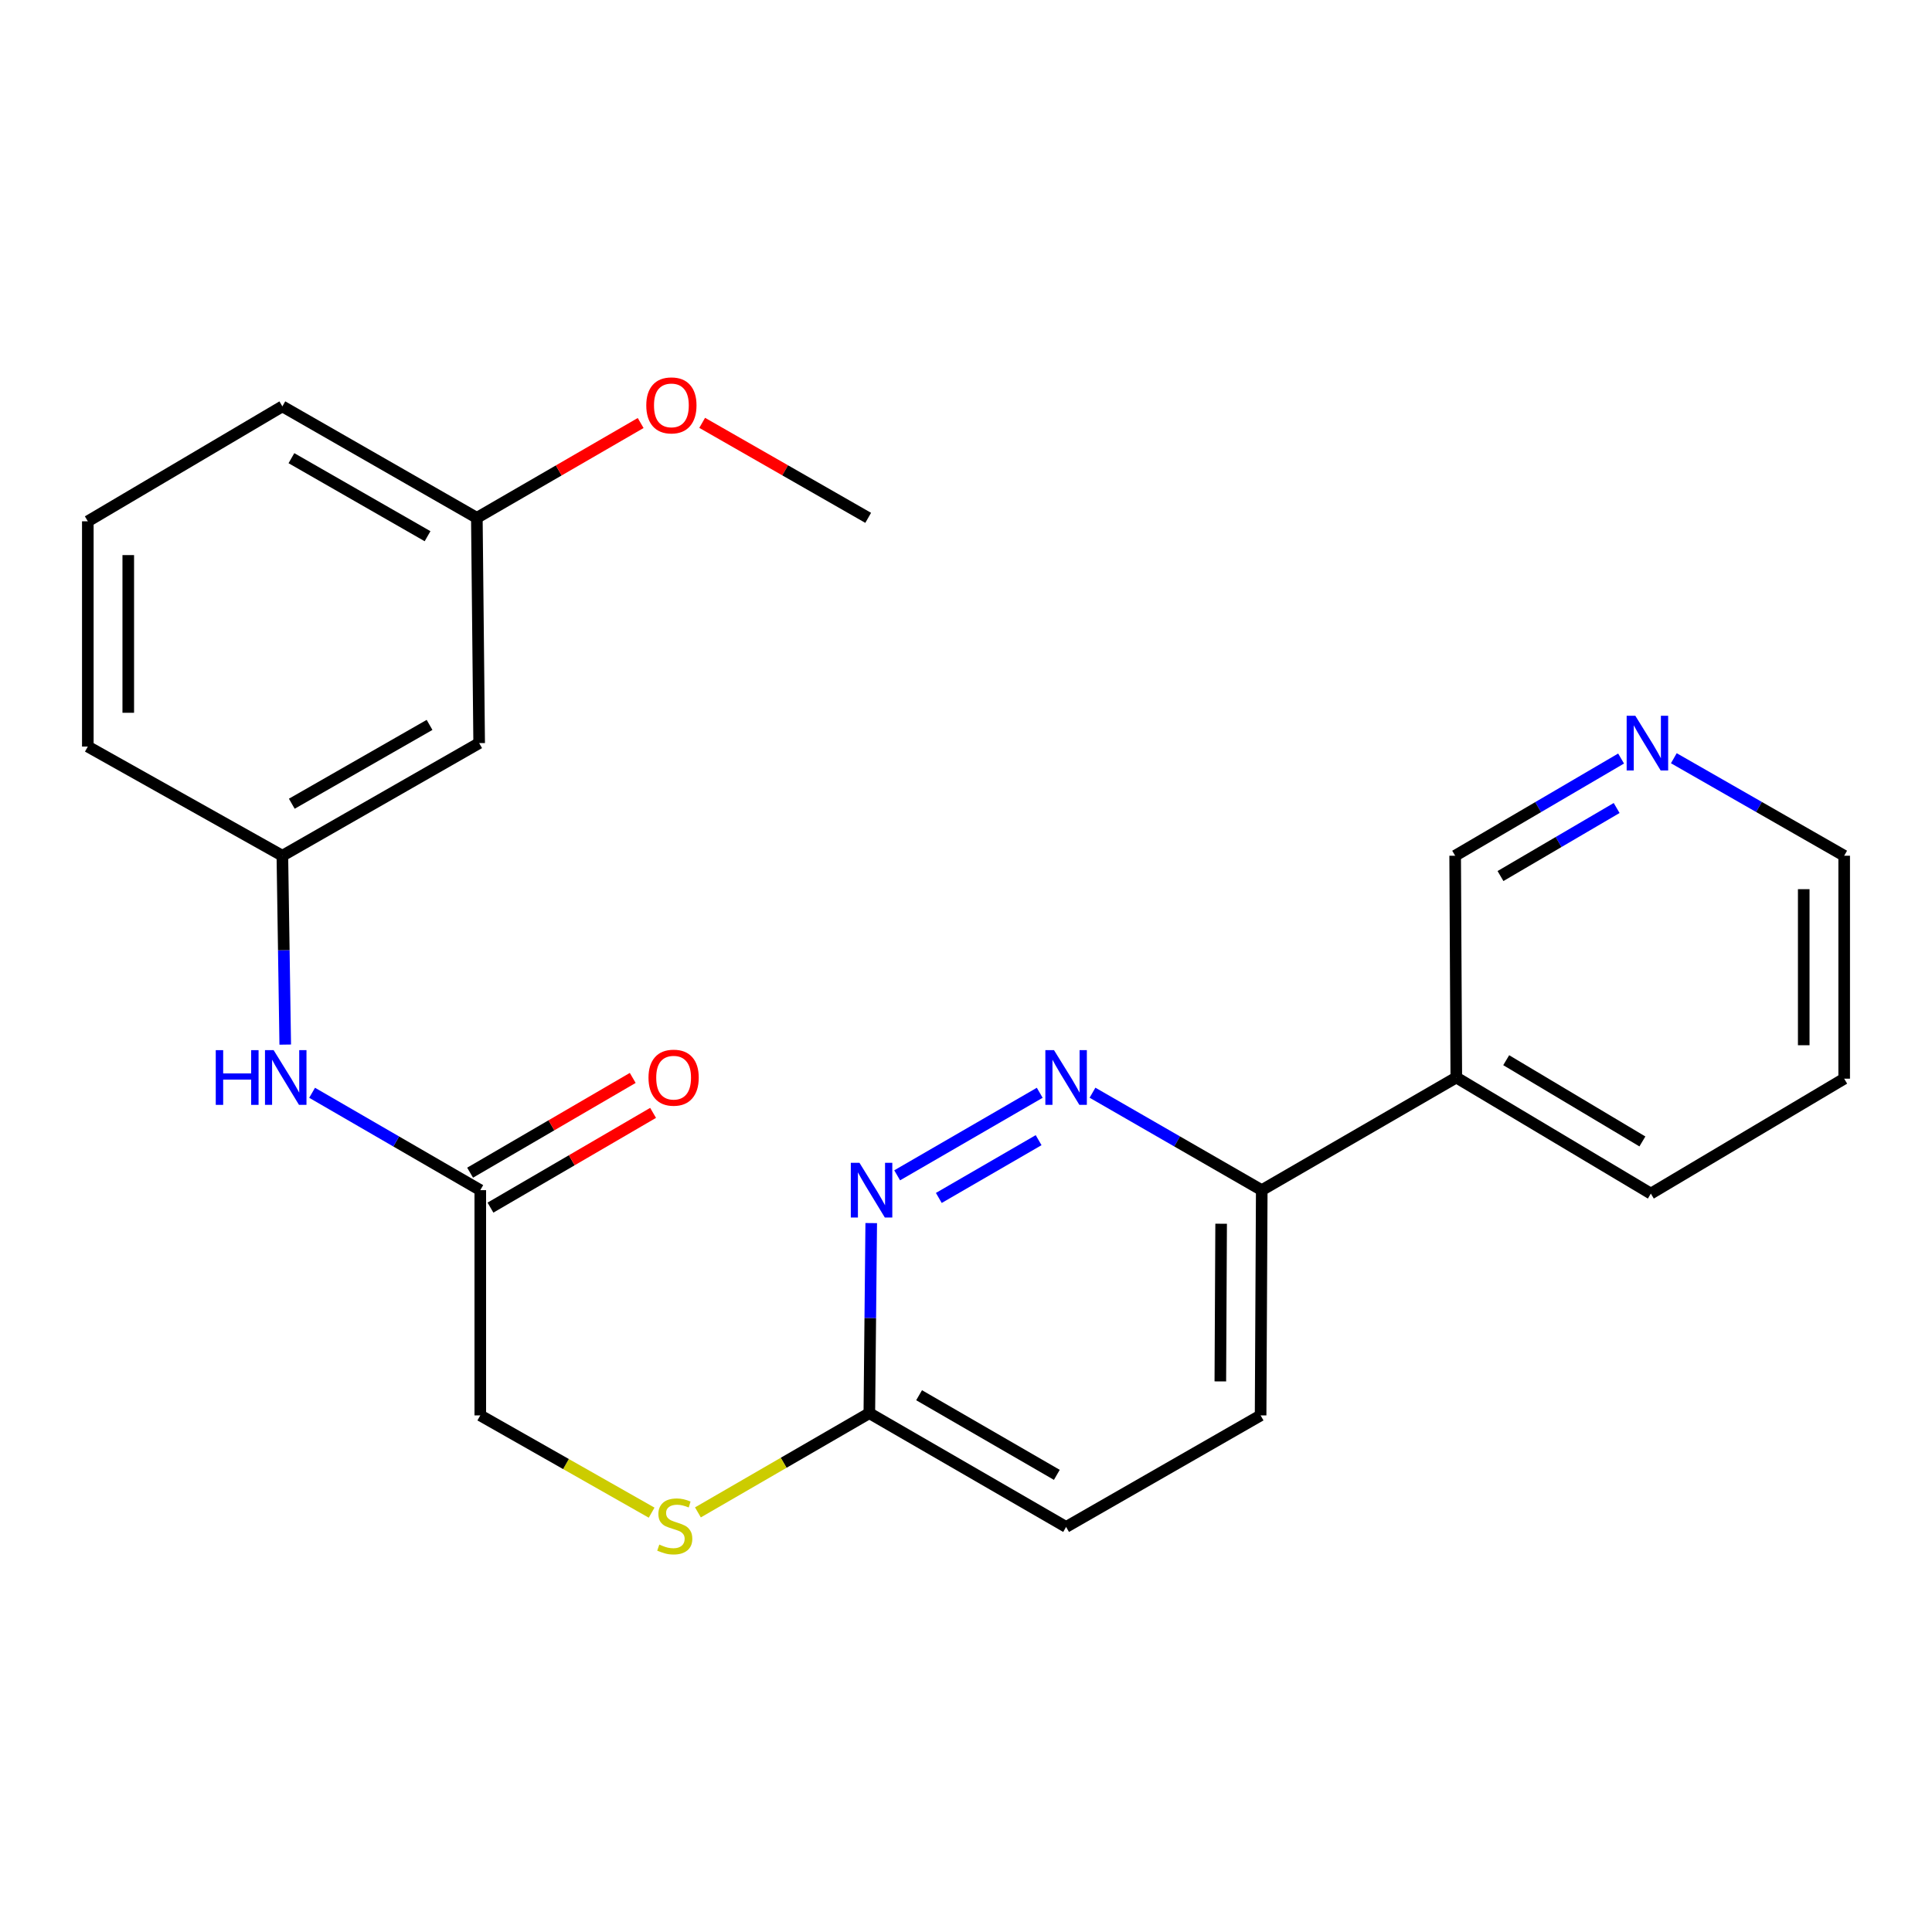 <?xml version='1.0' encoding='iso-8859-1'?>
<svg version='1.1' baseProfile='full'
              xmlns='http://www.w3.org/2000/svg'
                      xmlns:rdkit='http://www.rdkit.org/xml'
                      xmlns:xlink='http://www.w3.org/1999/xlink'
                  xml:space='preserve'
width='1000px' height='1000px' viewBox='0 0 1000 1000'>
<!-- END OF HEADER -->
<rect style='opacity:1.0;fill:#FFFFFF;stroke:none' width='1000' height='1000' x='0' y='0'> </rect>
<path class='bond-0' d='M 538.165,565.621 L 464.371,608.347' style='fill:none;fill-rule:evenodd;stroke:#0000FF;stroke-width:6px;stroke-linecap:butt;stroke-linejoin:miter;stroke-opacity:1' />
<path class='bond-0' d='M 537.586,590.147 L 485.93,620.056' style='fill:none;fill-rule:evenodd;stroke:#0000FF;stroke-width:6px;stroke-linecap:butt;stroke-linejoin:miter;stroke-opacity:1' />
<path class='bond-1' d='M 565.475,565.583 L 609.278,590.803' style='fill:none;fill-rule:evenodd;stroke:#0000FF;stroke-width:6px;stroke-linecap:butt;stroke-linejoin:miter;stroke-opacity:1' />
<path class='bond-1' d='M 609.278,590.803 L 653.081,616.022' style='fill:none;fill-rule:evenodd;stroke:#000000;stroke-width:6px;stroke-linecap:butt;stroke-linejoin:miter;stroke-opacity:1' />
<path class='bond-3' d='M 450.947,633.068 L 450.456,682.262' style='fill:none;fill-rule:evenodd;stroke:#0000FF;stroke-width:6px;stroke-linecap:butt;stroke-linejoin:miter;stroke-opacity:1' />
<path class='bond-3' d='M 450.456,682.262 L 449.965,731.455' style='fill:none;fill-rule:evenodd;stroke:#000000;stroke-width:6px;stroke-linecap:butt;stroke-linejoin:miter;stroke-opacity:1' />
<path class='bond-5' d='M 653.081,616.022 L 753.779,557.718' style='fill:none;fill-rule:evenodd;stroke:#000000;stroke-width:6px;stroke-linecap:butt;stroke-linejoin:miter;stroke-opacity:1' />
<path class='bond-11' d='M 653.081,616.022 L 652.488,732.607' style='fill:none;fill-rule:evenodd;stroke:#000000;stroke-width:6px;stroke-linecap:butt;stroke-linejoin:miter;stroke-opacity:1' />
<path class='bond-11' d='M 632.058,633.403 L 631.642,715.012' style='fill:none;fill-rule:evenodd;stroke:#000000;stroke-width:6px;stroke-linecap:butt;stroke-linejoin:miter;stroke-opacity:1' />
<path class='bond-2' d='M 248.594,616.022 L 248.594,732.607' style='fill:none;fill-rule:evenodd;stroke:#000000;stroke-width:6px;stroke-linecap:butt;stroke-linejoin:miter;stroke-opacity:1' />
<path class='bond-4' d='M 248.594,616.022 L 205.07,590.821' style='fill:none;fill-rule:evenodd;stroke:#000000;stroke-width:6px;stroke-linecap:butt;stroke-linejoin:miter;stroke-opacity:1' />
<path class='bond-4' d='M 205.07,590.821 L 161.545,565.621' style='fill:none;fill-rule:evenodd;stroke:#0000FF;stroke-width:6px;stroke-linecap:butt;stroke-linejoin:miter;stroke-opacity:1' />
<path class='bond-10' d='M 253.863,625.066 L 295.95,600.545' style='fill:none;fill-rule:evenodd;stroke:#000000;stroke-width:6px;stroke-linecap:butt;stroke-linejoin:miter;stroke-opacity:1' />
<path class='bond-10' d='M 295.95,600.545 L 338.037,576.024' style='fill:none;fill-rule:evenodd;stroke:#FF0000;stroke-width:6px;stroke-linecap:butt;stroke-linejoin:miter;stroke-opacity:1' />
<path class='bond-10' d='M 243.324,606.978 L 285.411,582.456' style='fill:none;fill-rule:evenodd;stroke:#000000;stroke-width:6px;stroke-linecap:butt;stroke-linejoin:miter;stroke-opacity:1' />
<path class='bond-10' d='M 285.411,582.456 L 327.498,557.935' style='fill:none;fill-rule:evenodd;stroke:#FF0000;stroke-width:6px;stroke-linecap:butt;stroke-linejoin:miter;stroke-opacity:1' />
<path class='bond-6' d='M 449.965,731.455 L 405.605,757.132' style='fill:none;fill-rule:evenodd;stroke:#000000;stroke-width:6px;stroke-linecap:butt;stroke-linejoin:miter;stroke-opacity:1' />
<path class='bond-6' d='M 405.605,757.132 L 361.245,782.808' style='fill:none;fill-rule:evenodd;stroke:#CCCC00;stroke-width:6px;stroke-linecap:butt;stroke-linejoin:miter;stroke-opacity:1' />
<path class='bond-24' d='M 449.965,731.455 L 551.814,790.341' style='fill:none;fill-rule:evenodd;stroke:#000000;stroke-width:6px;stroke-linecap:butt;stroke-linejoin:miter;stroke-opacity:1' />
<path class='bond-24' d='M 475.721,722.164 L 547.015,763.384' style='fill:none;fill-rule:evenodd;stroke:#000000;stroke-width:6px;stroke-linecap:butt;stroke-linejoin:miter;stroke-opacity:1' />
<path class='bond-7' d='M 147.638,540.688 L 146.895,491.806' style='fill:none;fill-rule:evenodd;stroke:#0000FF;stroke-width:6px;stroke-linecap:butt;stroke-linejoin:miter;stroke-opacity:1' />
<path class='bond-7' d='M 146.895,491.806 L 146.152,442.924' style='fill:none;fill-rule:evenodd;stroke:#000000;stroke-width:6px;stroke-linecap:butt;stroke-linejoin:miter;stroke-opacity:1' />
<path class='bond-15' d='M 753.779,557.718 L 753.186,442.924' style='fill:none;fill-rule:evenodd;stroke:#000000;stroke-width:6px;stroke-linecap:butt;stroke-linejoin:miter;stroke-opacity:1' />
<path class='bond-18' d='M 753.779,557.718 L 854.476,617.801' style='fill:none;fill-rule:evenodd;stroke:#000000;stroke-width:6px;stroke-linecap:butt;stroke-linejoin:miter;stroke-opacity:1' />
<path class='bond-18' d='M 779.61,548.753 L 850.098,590.811' style='fill:none;fill-rule:evenodd;stroke:#000000;stroke-width:6px;stroke-linecap:butt;stroke-linejoin:miter;stroke-opacity:1' />
<path class='bond-12' d='M 337.283,782.951 L 292.938,757.779' style='fill:none;fill-rule:evenodd;stroke:#CCCC00;stroke-width:6px;stroke-linecap:butt;stroke-linejoin:miter;stroke-opacity:1' />
<path class='bond-12' d='M 292.938,757.779 L 248.594,732.607' style='fill:none;fill-rule:evenodd;stroke:#000000;stroke-width:6px;stroke-linecap:butt;stroke-linejoin:miter;stroke-opacity:1' />
<path class='bond-9' d='M 146.152,442.924 L 248.012,384.632' style='fill:none;fill-rule:evenodd;stroke:#000000;stroke-width:6px;stroke-linecap:butt;stroke-linejoin:miter;stroke-opacity:1' />
<path class='bond-9' d='M 151.033,416.01 L 222.335,375.206' style='fill:none;fill-rule:evenodd;stroke:#000000;stroke-width:6px;stroke-linecap:butt;stroke-linejoin:miter;stroke-opacity:1' />
<path class='bond-20' d='M 146.152,442.924 L 45.455,386.423' style='fill:none;fill-rule:evenodd;stroke:#000000;stroke-width:6px;stroke-linecap:butt;stroke-linejoin:miter;stroke-opacity:1' />
<path class='bond-8' d='M 839.073,392.612 L 796.13,417.768' style='fill:none;fill-rule:evenodd;stroke:#0000FF;stroke-width:6px;stroke-linecap:butt;stroke-linejoin:miter;stroke-opacity:1' />
<path class='bond-8' d='M 796.13,417.768 L 753.186,442.924' style='fill:none;fill-rule:evenodd;stroke:#000000;stroke-width:6px;stroke-linecap:butt;stroke-linejoin:miter;stroke-opacity:1' />
<path class='bond-8' d='M 836.772,418.223 L 806.711,435.832' style='fill:none;fill-rule:evenodd;stroke:#0000FF;stroke-width:6px;stroke-linecap:butt;stroke-linejoin:miter;stroke-opacity:1' />
<path class='bond-8' d='M 806.711,435.832 L 776.65,453.441' style='fill:none;fill-rule:evenodd;stroke:#000000;stroke-width:6px;stroke-linecap:butt;stroke-linejoin:miter;stroke-opacity:1' />
<path class='bond-25' d='M 866.37,392.458 L 910.458,417.691' style='fill:none;fill-rule:evenodd;stroke:#0000FF;stroke-width:6px;stroke-linecap:butt;stroke-linejoin:miter;stroke-opacity:1' />
<path class='bond-25' d='M 910.458,417.691 L 954.545,442.924' style='fill:none;fill-rule:evenodd;stroke:#000000;stroke-width:6px;stroke-linecap:butt;stroke-linejoin:miter;stroke-opacity:1' />
<path class='bond-14' d='M 248.012,384.632 L 246.814,268.036' style='fill:none;fill-rule:evenodd;stroke:#000000;stroke-width:6px;stroke-linecap:butt;stroke-linejoin:miter;stroke-opacity:1' />
<path class='bond-13' d='M 652.488,732.607 L 551.814,790.341' style='fill:none;fill-rule:evenodd;stroke:#000000;stroke-width:6px;stroke-linecap:butt;stroke-linejoin:miter;stroke-opacity:1' />
<path class='bond-16' d='M 246.814,268.036 L 289.209,243.494' style='fill:none;fill-rule:evenodd;stroke:#000000;stroke-width:6px;stroke-linecap:butt;stroke-linejoin:miter;stroke-opacity:1' />
<path class='bond-16' d='M 289.209,243.494 L 331.603,218.953' style='fill:none;fill-rule:evenodd;stroke:#FF0000;stroke-width:6px;stroke-linecap:butt;stroke-linejoin:miter;stroke-opacity:1' />
<path class='bond-26' d='M 246.814,268.036 L 146.152,210.336' style='fill:none;fill-rule:evenodd;stroke:#000000;stroke-width:6px;stroke-linecap:butt;stroke-linejoin:miter;stroke-opacity:1' />
<path class='bond-26' d='M 221.304,277.544 L 150.84,237.154' style='fill:none;fill-rule:evenodd;stroke:#000000;stroke-width:6px;stroke-linecap:butt;stroke-linejoin:miter;stroke-opacity:1' />
<path class='bond-22' d='M 363.446,218.862 L 406.409,243.449' style='fill:none;fill-rule:evenodd;stroke:#FF0000;stroke-width:6px;stroke-linecap:butt;stroke-linejoin:miter;stroke-opacity:1' />
<path class='bond-22' d='M 406.409,243.449 L 449.372,268.036' style='fill:none;fill-rule:evenodd;stroke:#000000;stroke-width:6px;stroke-linecap:butt;stroke-linejoin:miter;stroke-opacity:1' />
<path class='bond-17' d='M 45.455,269.827 L 45.455,386.423' style='fill:none;fill-rule:evenodd;stroke:#000000;stroke-width:6px;stroke-linecap:butt;stroke-linejoin:miter;stroke-opacity:1' />
<path class='bond-17' d='M 66.389,287.316 L 66.389,368.934' style='fill:none;fill-rule:evenodd;stroke:#000000;stroke-width:6px;stroke-linecap:butt;stroke-linejoin:miter;stroke-opacity:1' />
<path class='bond-21' d='M 45.455,269.827 L 146.152,210.336' style='fill:none;fill-rule:evenodd;stroke:#000000;stroke-width:6px;stroke-linecap:butt;stroke-linejoin:miter;stroke-opacity:1' />
<path class='bond-23' d='M 854.476,617.801 L 954.545,558.323' style='fill:none;fill-rule:evenodd;stroke:#000000;stroke-width:6px;stroke-linecap:butt;stroke-linejoin:miter;stroke-opacity:1' />
<path class='bond-19' d='M 954.545,442.924 L 954.545,558.323' style='fill:none;fill-rule:evenodd;stroke:#000000;stroke-width:6px;stroke-linecap:butt;stroke-linejoin:miter;stroke-opacity:1' />
<path class='bond-19' d='M 933.61,460.234 L 933.61,541.013' style='fill:none;fill-rule:evenodd;stroke:#000000;stroke-width:6px;stroke-linecap:butt;stroke-linejoin:miter;stroke-opacity:1' />
<path  class='atom-0' d='M 545.554 543.558
L 554.834 558.558
Q 555.754 560.038, 557.234 562.718
Q 558.714 565.398, 558.794 565.558
L 558.794 543.558
L 562.554 543.558
L 562.554 571.878
L 558.674 571.878
L 548.714 555.478
Q 547.554 553.558, 546.314 551.358
Q 545.114 549.158, 544.754 548.478
L 544.754 571.878
L 541.074 571.878
L 541.074 543.558
L 545.554 543.558
' fill='#0000FF'/>
<path  class='atom-1' d='M 444.857 601.862
L 454.137 616.862
Q 455.057 618.342, 456.537 621.022
Q 458.017 623.702, 458.097 623.862
L 458.097 601.862
L 461.857 601.862
L 461.857 630.182
L 457.977 630.182
L 448.017 613.782
Q 446.857 611.862, 445.617 609.662
Q 444.417 607.462, 444.057 606.782
L 444.057 630.182
L 440.377 630.182
L 440.377 601.862
L 444.857 601.862
' fill='#0000FF'/>
<path  class='atom-5' d='M 111.676 543.558
L 115.516 543.558
L 115.516 555.598
L 129.996 555.598
L 129.996 543.558
L 133.836 543.558
L 133.836 571.878
L 129.996 571.878
L 129.996 558.798
L 115.516 558.798
L 115.516 571.878
L 111.676 571.878
L 111.676 543.558
' fill='#0000FF'/>
<path  class='atom-5' d='M 141.636 543.558
L 150.916 558.558
Q 151.836 560.038, 153.316 562.718
Q 154.796 565.398, 154.876 565.558
L 154.876 543.558
L 158.636 543.558
L 158.636 571.878
L 154.756 571.878
L 144.796 555.478
Q 143.636 553.558, 142.396 551.358
Q 141.196 549.158, 140.836 548.478
L 140.836 571.878
L 137.156 571.878
L 137.156 543.558
L 141.636 543.558
' fill='#0000FF'/>
<path  class='atom-7' d='M 341.256 799.468
Q 341.576 799.588, 342.896 800.148
Q 344.216 800.708, 345.656 801.068
Q 347.136 801.388, 348.576 801.388
Q 351.256 801.388, 352.816 800.108
Q 354.376 798.788, 354.376 796.508
Q 354.376 794.948, 353.576 793.988
Q 352.816 793.028, 351.616 792.508
Q 350.416 791.988, 348.416 791.388
Q 345.896 790.628, 344.376 789.908
Q 342.896 789.188, 341.816 787.668
Q 340.776 786.148, 340.776 783.588
Q 340.776 780.028, 343.176 777.828
Q 345.616 775.628, 350.416 775.628
Q 353.696 775.628, 357.416 777.188
L 356.496 780.268
Q 353.096 778.868, 350.536 778.868
Q 347.776 778.868, 346.256 780.028
Q 344.736 781.148, 344.776 783.108
Q 344.776 784.628, 345.536 785.548
Q 346.336 786.468, 347.456 786.988
Q 348.616 787.508, 350.536 788.108
Q 353.096 788.908, 354.616 789.708
Q 356.136 790.508, 357.216 792.148
Q 358.336 793.748, 358.336 796.508
Q 358.336 800.428, 355.696 802.548
Q 353.096 804.628, 348.736 804.628
Q 346.216 804.628, 344.296 804.068
Q 342.416 803.548, 340.176 802.628
L 341.256 799.468
' fill='#CCCC00'/>
<path  class='atom-9' d='M 846.437 370.472
L 855.717 385.472
Q 856.637 386.952, 858.117 389.632
Q 859.597 392.312, 859.677 392.472
L 859.677 370.472
L 863.437 370.472
L 863.437 398.792
L 859.557 398.792
L 849.597 382.392
Q 848.437 380.472, 847.197 378.272
Q 845.997 376.072, 845.637 375.392
L 845.637 398.792
L 841.957 398.792
L 841.957 370.472
L 846.437 370.472
' fill='#0000FF'/>
<path  class='atom-11' d='M 335.663 557.798
Q 335.663 550.998, 339.023 547.198
Q 342.383 543.398, 348.663 543.398
Q 354.943 543.398, 358.303 547.198
Q 361.663 550.998, 361.663 557.798
Q 361.663 564.678, 358.263 568.598
Q 354.863 572.478, 348.663 572.478
Q 342.423 572.478, 339.023 568.598
Q 335.663 564.718, 335.663 557.798
M 348.663 569.278
Q 352.983 569.278, 355.303 566.398
Q 357.663 563.478, 357.663 557.798
Q 357.663 552.238, 355.303 549.438
Q 352.983 546.598, 348.663 546.598
Q 344.343 546.598, 341.983 549.398
Q 339.663 552.198, 339.663 557.798
Q 339.663 563.518, 341.983 566.398
Q 344.343 569.278, 348.663 569.278
' fill='#FF0000'/>
<path  class='atom-17' d='M 334.512 209.823
Q 334.512 203.023, 337.872 199.223
Q 341.232 195.423, 347.512 195.423
Q 353.792 195.423, 357.152 199.223
Q 360.512 203.023, 360.512 209.823
Q 360.512 216.703, 357.112 220.623
Q 353.712 224.503, 347.512 224.503
Q 341.272 224.503, 337.872 220.623
Q 334.512 216.743, 334.512 209.823
M 347.512 221.303
Q 351.832 221.303, 354.152 218.423
Q 356.512 215.503, 356.512 209.823
Q 356.512 204.263, 354.152 201.463
Q 351.832 198.623, 347.512 198.623
Q 343.192 198.623, 340.832 201.423
Q 338.512 204.223, 338.512 209.823
Q 338.512 215.543, 340.832 218.423
Q 343.192 221.303, 347.512 221.303
' fill='#FF0000'/>
</svg>
